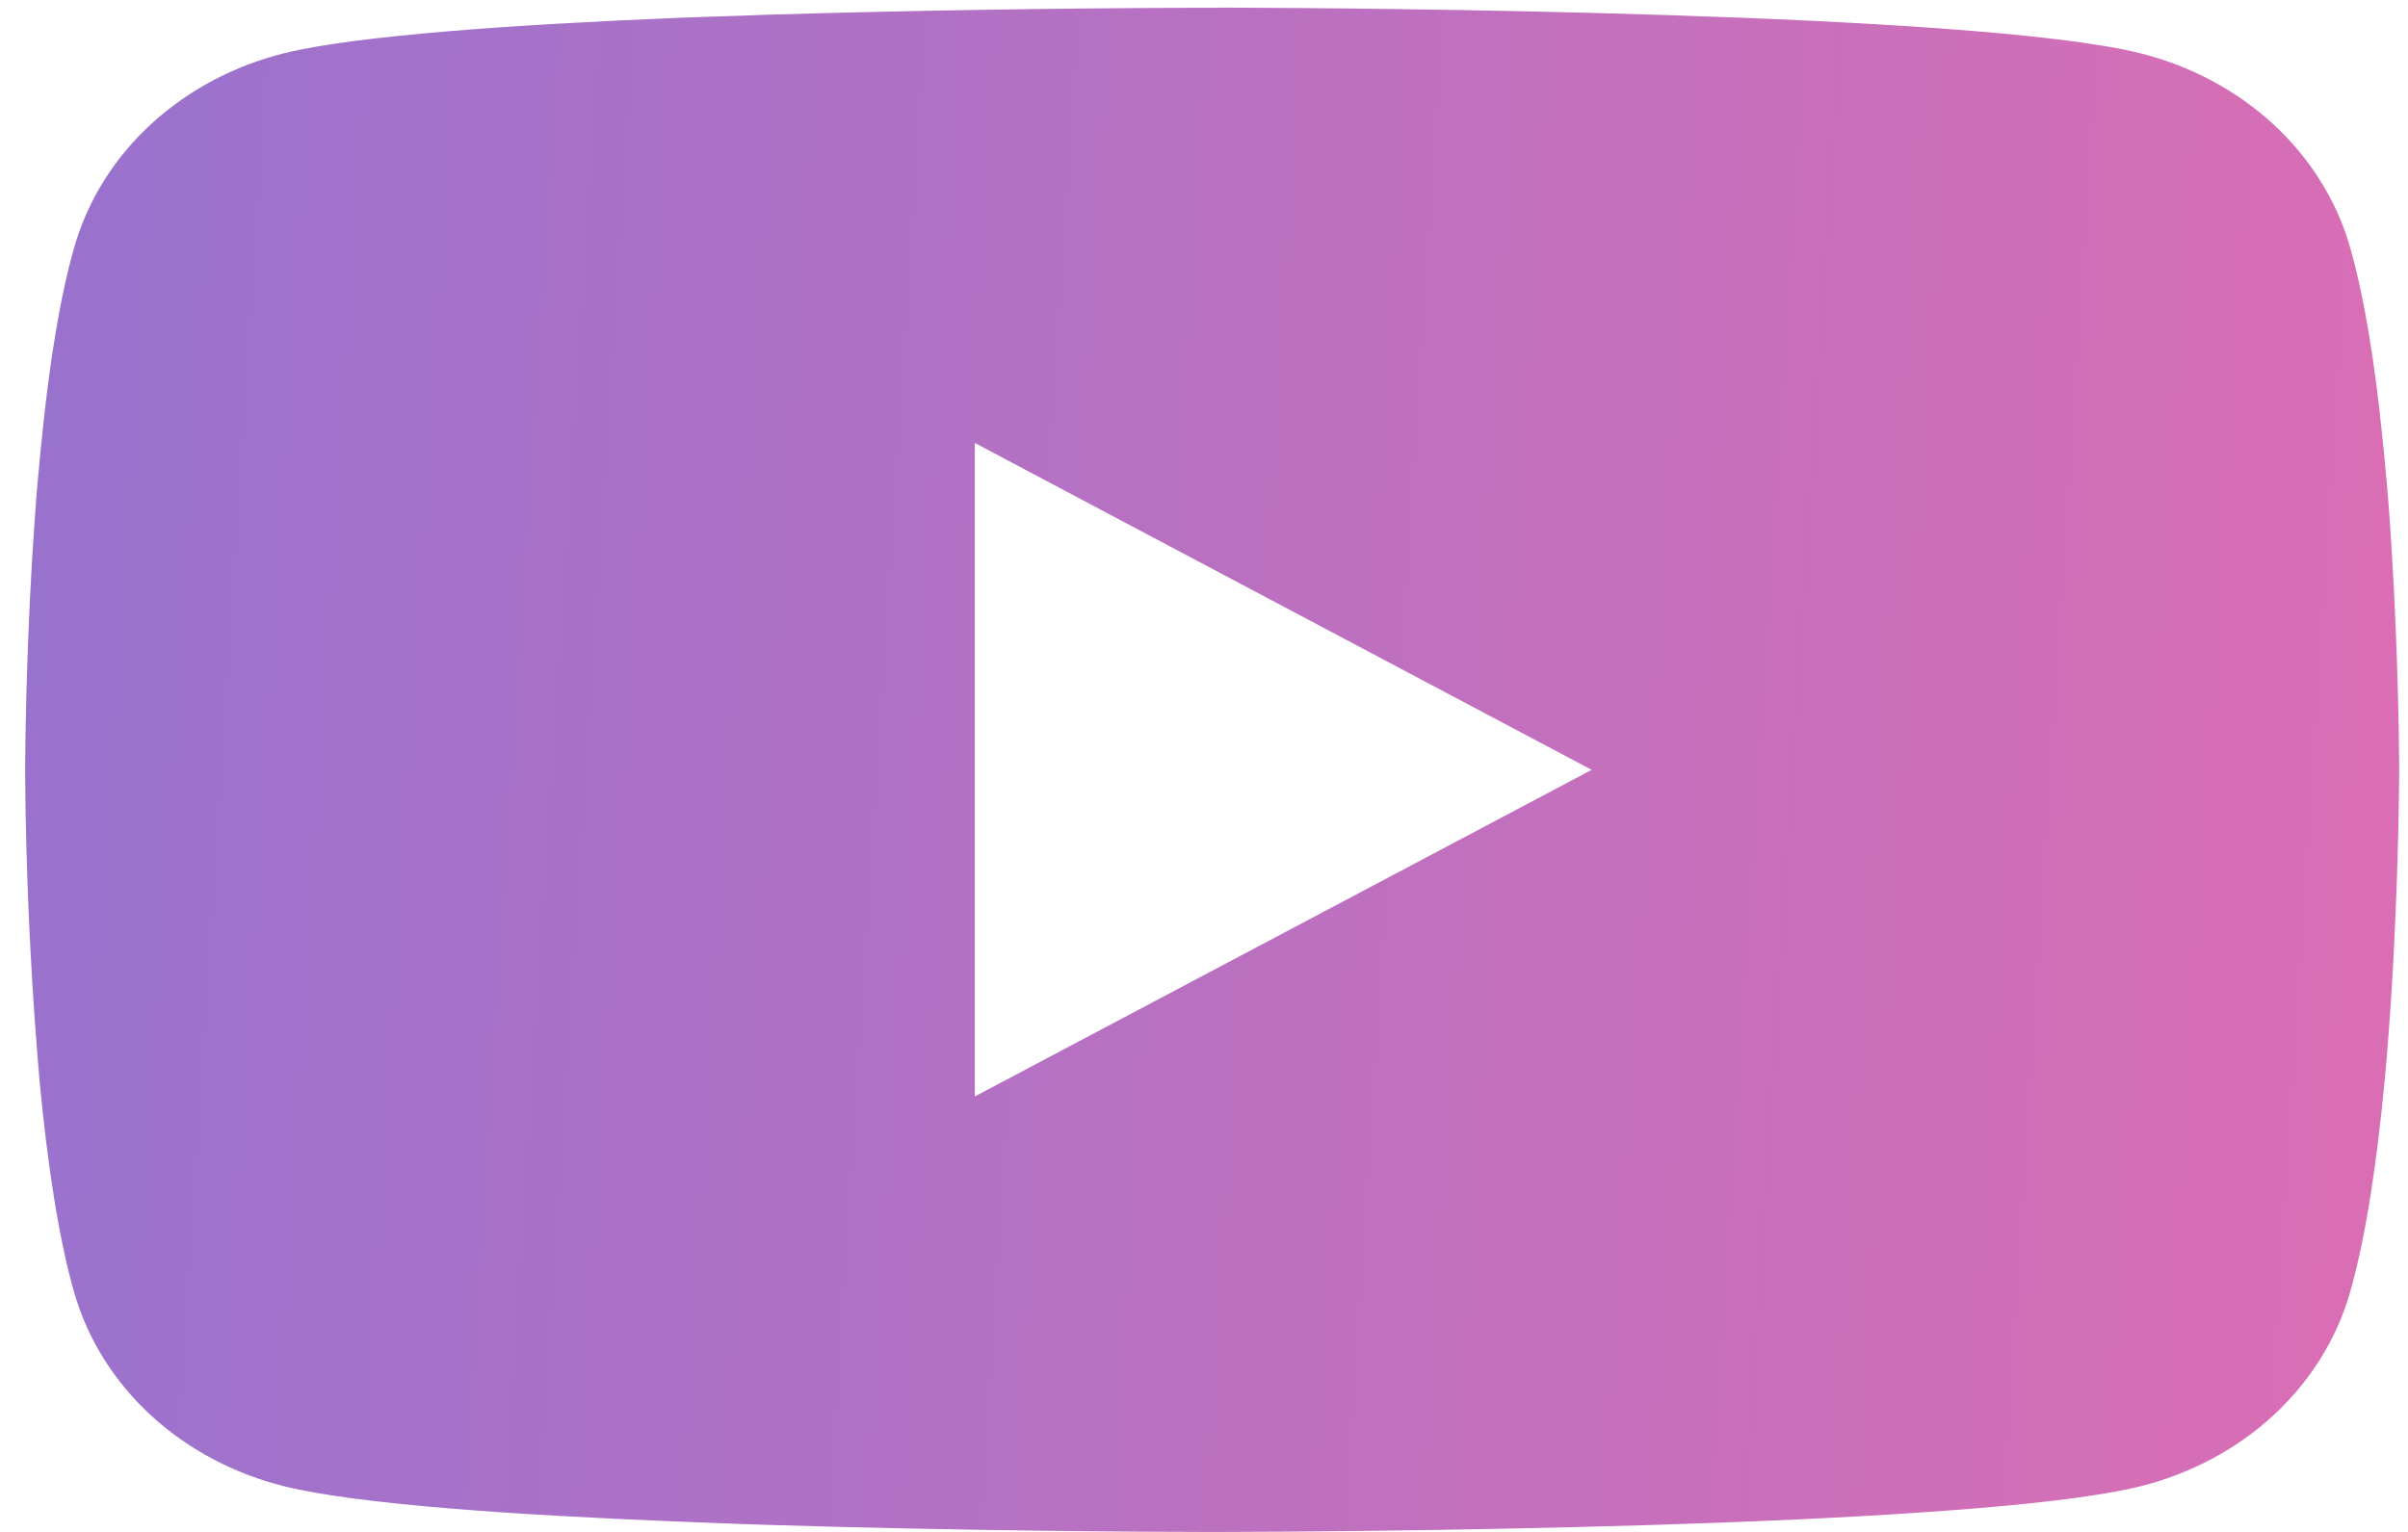 <svg width="55" height="35" viewBox="0 0 55 35" fill="none" xmlns="http://www.w3.org/2000/svg">
<path d="M27.861 0.175H28.163C30.949 0.184 45.064 0.277 48.87 1.213C50.021 1.498 51.069 2.055 51.911 2.827C52.752 3.599 53.358 4.56 53.666 5.613C54.008 6.79 54.249 8.349 54.411 9.957L54.445 10.279L54.52 11.085L54.547 11.407C54.767 14.239 54.794 16.892 54.798 17.471V17.704C54.794 18.305 54.764 21.137 54.52 24.087L54.493 24.412L54.462 24.734C54.293 26.507 54.042 28.267 53.666 29.562C53.358 30.615 52.754 31.576 51.912 32.349C51.07 33.121 50.021 33.677 48.87 33.962C44.939 34.929 29.996 34.997 27.925 35H27.444C26.397 35 22.066 34.981 17.524 34.839L16.948 34.82L16.653 34.808L16.074 34.786L15.494 34.764C11.732 34.613 8.15 34.368 6.499 33.959C5.349 33.674 4.3 33.118 3.458 32.347C2.617 31.575 2.012 30.615 1.704 29.562C1.328 28.27 1.077 26.507 0.907 24.734L0.88 24.409L0.853 24.087C0.686 21.987 0.593 19.883 0.575 17.778L0.575 17.397C0.582 16.731 0.609 14.428 0.792 11.887L0.816 11.568L0.826 11.407L0.853 11.085L0.928 10.279L0.962 9.957C1.124 8.349 1.365 6.787 1.707 5.613C2.015 4.559 2.619 3.598 3.461 2.826C4.303 2.054 5.352 1.498 6.503 1.213C8.153 0.81 11.736 0.562 15.498 0.407L16.074 0.386L16.657 0.367L16.948 0.358L17.528 0.336C20.753 0.241 23.98 0.188 27.207 0.178H27.861V0.175ZM22.266 10.121V25.05L36.354 17.589L22.266 10.121Z" fill="url(#paint0_linear_496_3171)"/>
<defs>
<linearGradient id="paint0_linear_496_3171" x1="-5.37" y1="3.657" x2="57.175" y2="7.693" gradientUnits="userSpaceOnUse">
<stop stop-color="#9173D1"/>
<stop offset="1" stop-color="#DC6EB3"/>
</linearGradient>
</defs>
</svg>
